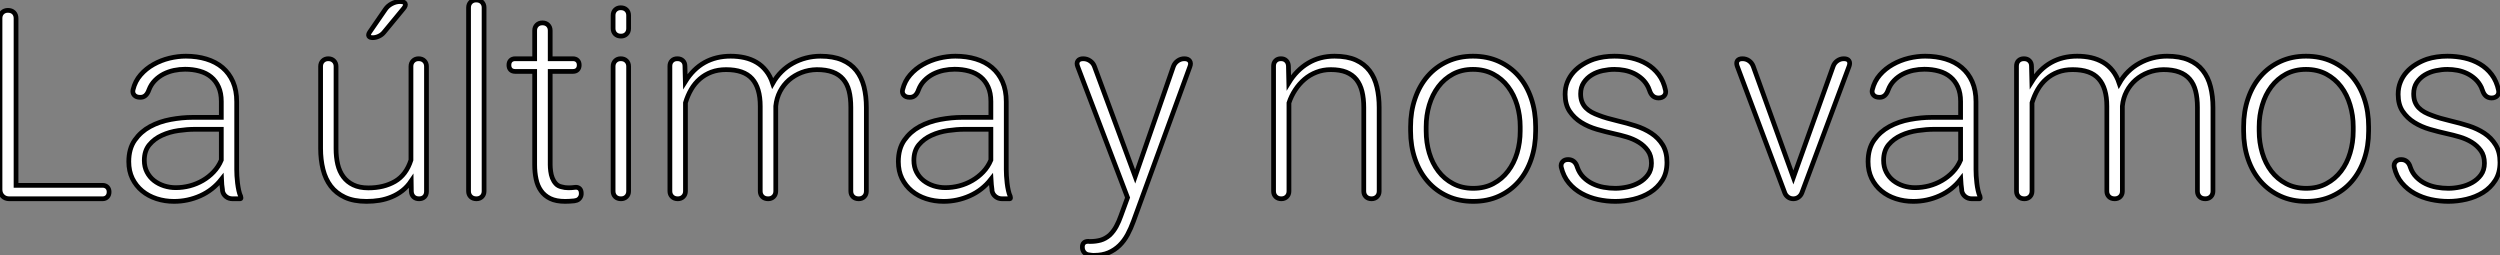<?xml version="1.0" standalone="no"?>
<svg xmlns="http://www.w3.org/2000/svg" viewBox="5.03 -42 528.22 53.95"><rect x="5.03" y="-42" width="528.22" height="53.95" fill="#808080" stroke="none"/><path d="M8.42-2.84L26.69-2.84Q27.32-2.84 27.70-2.46Q28.08-2.08 28.08-1.45L28.08-1.45Q28.08-0.79 27.70-0.40Q27.32 0 26.69 0L26.69 0L7 0Q6.13 0 5.58-0.55Q5.03-1.09 5.03-1.97L5.03-1.97L5.03-38.14Q5.03-38.88 5.50-39.35Q5.96-39.81 6.70-39.81L6.70-39.81Q7.49-39.81 7.96-39.35Q8.42-38.88 8.42-38.14L8.42-38.14L8.42-2.84ZM55.78 0L54.17 0Q53.35 0 52.76-0.48Q52.17-0.96 52.04-1.70L52.04-1.70L52.04-1.89Q51.95-2.43 51.90-2.99Q51.84-3.55 51.82-4.13L51.82-4.13Q49.98-1.80 47.35-0.63Q44.71 0.55 41.78 0.55L41.78 0.55Q39.87 0.55 38.13-0.01Q36.39-0.57 35.08-1.65Q33.77-2.73 33.00-4.29Q32.24-5.85 32.24-7.85L32.24-7.85Q32.24-10.58 33.51-12.39Q34.78-14.19 36.75-15.26Q38.72-16.32 41.11-16.76Q43.50-17.20 45.72-17.20L45.72-17.20L51.79-17.20L51.79-20.56Q51.79-22.34 51.21-23.63Q50.64-24.91 49.63-25.74Q48.62-26.58 47.21-26.97Q45.80-27.37 44.13-27.37L44.13-27.37Q42.98-27.37 41.81-27.13Q40.63-26.88 39.59-26.35Q38.55-25.81 37.75-24.99Q36.94-24.17 36.50-23.02L36.50-23.02Q35.93-21.38 34.62-21.44L34.62-21.44Q33.82-21.44 33.40-21.90Q32.98-22.37 33.14-23.05L33.14-23.05Q33.58-24.86 34.74-26.18Q35.90-27.51 37.46-28.38Q39.02-29.26 40.81-29.70Q42.60-30.13 44.30-30.13L44.30-30.13Q46.65-30.13 48.63-29.53Q50.61-28.93 52.04-27.73Q53.46-26.52 54.25-24.72Q55.04-22.91 55.04-20.51L55.04-20.51L55.04-6.18Q55.04-5.61 55.08-4.85Q55.13-4.10 55.22-3.31Q55.32-2.52 55.48-1.76Q55.64-1.01 55.89-0.49L55.89-0.49Q55.95-0.27 55.95-0.16L55.95-0.16Q55.95 0 55.78 0L55.78 0ZM42.16-2.35L42.16-2.35Q43.67-2.35 45.13-2.73Q46.59-3.12 47.87-3.86Q49.14-4.59 50.16-5.67Q51.19-6.75 51.79-8.18L51.79-8.18L51.79-14.68L46.18-14.68Q44.60-14.68 42.72-14.41Q40.85-14.14 39.25-13.41Q37.65-12.69 36.59-11.42Q35.52-10.14 35.52-8.12L35.52-8.12Q35.52-6.73 36.08-5.65Q36.64-4.57 37.57-3.84Q38.50-3.12 39.70-2.73Q40.91-2.35 42.16-2.35Z" fill="white" stroke="black" transform="scale(1,1)"/><path d="M72.77-10.64L72.77-27.97Q72.77-28.68 73.22-29.13Q73.68-29.59 74.39-29.59L74.39-29.59Q75.13-29.59 75.58-29.13Q76.03-28.68 76.03-27.97L76.03-27.97L76.03-10.58Q76.03-8.80 76.38-7.29Q76.74-5.77 77.56-4.66Q78.38-3.55 79.68-2.93Q80.98-2.30 82.86-2.30L82.86-2.30Q86.12-2.30 88.48-3.66Q90.85-5.03 91.86-8.18L91.86-8.18L91.86-27.97Q91.86-28.68 92.31-29.13Q92.76-29.59 93.47-29.59L93.47-29.59Q94.24-29.59 94.69-29.13Q95.14-28.68 95.14-27.97L95.14-27.97L95.14-1.56Q95.14-0.85 94.72-0.42Q94.29 0 93.58 0L93.58 0Q92.84 0 92.41-0.42Q91.97-0.85 91.94-1.56L91.94-1.56L91.91-3.75Q91.09-2.54 90.04-1.72Q88.99-0.90 87.77-0.40Q86.55 0.11 85.23 0.33Q83.90 0.55 82.48 0.55L82.48 0.55Q79.77 0.55 77.91-0.31Q76.05-1.18 74.92-2.67Q73.79-4.16 73.28-6.21Q72.77-8.26 72.77-10.64L72.77-10.64ZM83.14-35.22L86.47-40.06Q86.96-40.77 87.81-41.22Q88.66-41.67 89.54-41.67L89.54-41.67Q90.44-41.67 90.64-41.26Q90.85-40.85 90.27-40.17L90.27-40.17L86.12-35.14Q85.71-34.64 85.06-34.34Q84.42-34.04 83.79-34.04L83.79-34.04Q83.14-34.04 82.96-34.36Q82.78-34.67 83.14-35.22L83.14-35.22ZM107.31-40.39L107.31-1.61Q107.31-0.90 106.86-0.45Q106.41 0 105.70 0L105.70 0Q104.93 0 104.48-0.45Q104.03-0.90 104.03-1.61L104.03-1.61L104.03-40.39Q104.03-41.10 104.48-41.55Q104.93-42 105.64-42L105.64-42Q106.41-42 106.86-41.55Q107.31-41.10 107.31-40.39L107.31-40.39ZM119.61-37.16L119.67-37.16Q120.38-37.16 120.83-36.71Q121.28-36.26 121.28-35.55L121.28-35.55L121.28-29.59L126.07-29.59Q126.70-29.59 127.05-29.23Q127.41-28.88 127.41-28.25L127.41-28.25Q127.41-27.62 127.05-27.26Q126.70-26.91 126.07-26.91L126.07-26.91L121.28-26.91L121.28-7.19Q121.28-6.54 121.38-5.80Q121.47-5.06 121.73-4.39Q121.99-3.72 122.46-3.20Q122.92-2.68 123.69-2.52L123.69-2.52Q124.34-2.32 125.14-2.32L125.14-2.32Q125.82-2.32 126.48-2.41L126.48-2.41Q126.53-2.41 126.59-2.42Q126.64-2.43 126.70-2.43L126.70-2.43Q127.21-2.43 127.52-2.12Q127.82-1.80 127.84-1.26L127.84-1.26Q127.90-0.63 127.54-0.16Q127.19 0.30 126.64 0.38L126.64 0.38L126.37 0.44Q125.88 0.49 125.38 0.52Q124.89 0.55 124.43 0.55L124.43 0.55Q122.54 0.55 121.29-0.05Q120.05-0.66 119.33-1.70Q118.60-2.73 118.30-4.16Q118-5.58 118-7.19L118-7.19L118-26.91L113.90-26.91Q113.27-26.91 112.91-27.26Q112.56-27.62 112.56-28.25L112.56-28.25Q112.56-28.88 112.91-29.23Q113.27-29.59 113.90-29.59L113.90-29.59L118-29.59L118-35.55Q118-36.26 118.45-36.71Q118.90-37.16 119.61-37.16L119.61-37.16ZM137.85-38.75L137.85-35.98Q137.85-35.27 137.40-34.82Q136.95-34.37 136.24-34.37L136.24-34.37Q135.47-34.37 135.02-34.82Q134.57-35.27 134.57-35.98L134.57-35.98L134.57-38.75Q134.57-39.46 135.02-39.91Q135.47-40.36 136.18-40.36L136.18-40.36Q136.95-40.36 137.40-39.91Q137.85-39.46 137.85-38.75L137.85-38.75ZM137.85-27.97L137.85-1.61Q137.85-0.90 137.40-0.45Q136.95 0 136.24 0L136.24 0Q135.47 0 135.02-0.45Q134.57-0.90 134.57-1.61L134.57-1.61L134.57-27.97Q134.57-28.68 135.02-29.13Q135.47-29.59 136.18-29.59L136.18-29.59Q136.95-29.59 137.40-29.13Q137.85-28.68 137.85-27.97L137.85-27.97ZM148.13-29.59L148.16-29.59Q148.87-29.59 149.31-29.16Q149.75-28.74 149.75-28.03L149.75-28.03L149.83-24.77Q151.50-27.45 153.90-28.79Q156.31-30.13 159.40-30.13L159.40-30.13Q160.96-30.13 162.35-29.82Q163.75-29.50 164.89-28.82Q166.04-28.14 166.90-27.04Q167.77-25.95 168.29-24.39L168.29-24.39Q169.08-25.79 170.16-26.85Q171.24-27.92 172.55-28.64Q173.86-29.37 175.34-29.75Q176.82-30.13 178.38-30.13L178.38-30.13Q181.08-30.13 182.94-29.34Q184.80-28.55 185.94-27.11Q187.07-25.68 187.58-23.68Q188.08-21.68 188.08-19.28L188.08-19.28L188.08-1.61Q188.08-0.90 187.63-0.45Q187.18 0 186.47 0L186.47 0Q185.70 0 185.25-0.45Q184.80-0.90 184.80-1.61L184.80-1.61L184.80-19.30Q184.80-21.30 184.42-22.79Q184.04-24.28 183.17-25.28Q182.31-26.28 180.95-26.78Q179.58-27.29 177.61-27.29L177.61-27.29Q175.91-27.26 174.41-26.69Q172.91-26.11 171.74-25.10Q170.58-24.09 169.84-22.68Q169.11-21.27 168.94-19.58L168.94-19.58L168.94-1.61Q168.94-0.90 168.49-0.45Q168.04 0 167.33 0L167.33 0Q166.56 0 166.11-0.45Q165.66-0.90 165.66-1.61L165.66-1.61L165.66-19.55Q165.66-23.43 163.94-25.36Q162.21-27.29 158.44-27.29L158.44-27.29Q156.72-27.29 155.34-26.77Q153.96-26.25 152.89-25.32Q151.82-24.39 151.07-23.11Q150.32-21.82 149.86-20.29L149.86-20.29L149.86-1.61Q149.86-0.90 149.40-0.45Q148.95 0 148.24 0L148.24 0Q147.48 0 147.03-0.45Q146.57-0.90 146.57-1.61L146.57-1.61L146.57-28.03Q146.57-28.74 147.00-29.16Q147.42-29.59 148.13-29.59L148.13-29.59ZM218.38 0L216.77 0Q215.95 0 215.36-0.48Q214.77-0.96 214.63-1.70L214.63-1.70L214.63-1.89Q214.55-2.43 214.50-2.99Q214.44-3.55 214.41-4.13L214.41-4.13Q212.58-1.80 209.94-0.63Q207.30 0.55 204.38 0.55L204.38 0.55Q202.46 0.55 200.73-0.01Q198.99-0.57 197.68-1.65Q196.37-2.73 195.60-4.29Q194.84-5.85 194.84-7.85L194.84-7.85Q194.84-10.58 196.11-12.39Q197.38-14.19 199.35-15.26Q201.32-16.32 203.71-16.76Q206.10-17.20 208.32-17.20L208.32-17.20L214.39-17.20L214.39-20.56Q214.39-22.34 213.81-23.63Q213.24-24.91 212.23-25.74Q211.21-26.58 209.81-26.97Q208.40-27.37 206.73-27.37L206.73-27.37Q205.58-27.37 204.41-27.13Q203.23-26.88 202.19-26.35Q201.15-25.81 200.35-24.99Q199.54-24.17 199.10-23.02L199.10-23.02Q198.53-21.38 197.21-21.44L197.21-21.44Q196.42-21.44 196.00-21.90Q195.57-22.37 195.74-23.05L195.74-23.05Q196.18-24.86 197.34-26.18Q198.50-27.51 200.06-28.38Q201.62-29.26 203.41-29.70Q205.20-30.13 206.89-30.13L206.89-30.13Q209.25-30.13 211.23-29.53Q213.21-28.93 214.63-27.73Q216.05-26.52 216.85-24.72Q217.64-22.91 217.64-20.51L217.64-20.51L217.64-6.18Q217.64-5.61 217.68-4.85Q217.72-4.10 217.82-3.31Q217.91-2.52 218.08-1.76Q218.24-1.01 218.49-0.49L218.49-0.49Q218.54-0.27 218.54-0.16L218.54-0.16Q218.54 0 218.38 0L218.38 0ZM204.76-2.35L204.76-2.35Q206.27-2.35 207.73-2.73Q209.19-3.12 210.46-3.86Q211.73-4.59 212.76-5.67Q213.79-6.75 214.39-8.18L214.39-8.18L214.39-14.68L208.78-14.68Q207.20-14.68 205.32-14.41Q203.45-14.14 201.85-13.41Q200.25-12.69 199.18-11.42Q198.12-10.14 198.12-8.12L198.12-8.12Q198.12-6.73 198.68-5.65Q199.24-4.57 200.17-3.84Q201.10-3.12 202.30-2.73Q203.50-2.35 204.76-2.35Z" fill="white" stroke="black" transform="scale(1,1)"/><path d="M244.88-4.70L252.95-27.95Q253.22-28.68 253.85-29.13Q254.48-29.59 255.27-29.59L255.27-29.59Q256.06-29.59 256.39-29.13Q256.72-28.68 256.45-27.95L256.45-27.95L244.52 4.73Q243.98 6.23 243.27 7.56Q242.55 8.89 241.56 9.86Q240.56 10.83 239.26 11.39Q237.96 11.95 236.24 11.95L236.24 11.95Q236.10 11.95 235.95 11.95Q235.80 11.95 235.61 11.92L235.61 11.92L235.04 11.84Q234.46 11.76 234.09 11.31Q233.72 10.86 233.72 10.23L233.72 10.23Q233.70 9.65 234.02 9.32Q234.35 9.00 234.90 9.00L234.90 9.00L235.04 9.00Q235.14 9.02 235.24 9.02Q235.34 9.02 235.39 9.02L235.39 9.02Q236.57 9.02 237.58 8.74Q238.59 8.45 239.49 7.68L239.49 7.68Q240.34 6.86 240.90 5.81Q241.46 4.76 241.84 3.66L241.84 3.66L243.27-0.25L232.74-27.92Q232.44-28.68 232.77-29.13Q233.09-29.59 233.89-29.59L233.89-29.59Q234.71-29.59 235.36-29.13Q236.02-28.68 236.29-27.92L236.29-27.92L244.88-4.70Z" fill="white" stroke="black" transform="scale(1,1)"/><path d="M275.65-29.59L275.70-29.59Q276.39-29.59 276.81-29.16Q277.23-28.74 277.26-28.05L277.26-28.05L277.34-24.53Q278.98-27.21 281.43-28.67Q283.88-30.13 287.00-30.13L287.00-30.13Q289.70-30.13 291.51-29.31Q293.31-28.49 294.41-27.04Q295.50-25.59 295.96-23.60Q296.43-21.60 296.43-19.25L296.43-19.25L296.43-1.61Q296.43-0.90 295.98-0.45Q295.53 0 294.82 0L294.82 0Q294.08 0 293.63-0.45Q293.18-0.90 293.18-1.61L293.18-1.61L293.18-19.28Q293.18-21.19 292.81-22.68Q292.44-24.17 291.62-25.20Q290.80-26.22 289.47-26.76Q288.14-27.29 286.20-27.29L286.20-27.29Q284.59-27.29 283.18-26.74Q281.77-26.20 280.65-25.24Q279.53-24.28 278.70-23.01Q277.86-21.74 277.37-20.26L277.37-20.26L277.37-1.61Q277.37-0.90 276.92-0.45Q276.47 0 275.76 0L275.76 0Q275.02 0 274.57-0.45Q274.12-0.90 274.12-1.61L274.12-1.61L274.12-28.05Q274.12-28.74 274.54-29.16Q274.96-29.59 275.65-29.59L275.65-29.59ZM303.07-14.33L303.07-15.23Q303.07-18.46 304.02-21.19Q304.96-23.93 306.68-25.91Q308.41-27.89 310.84-29.01Q313.27-30.13 316.25-30.13L316.25-30.13Q319.29-30.13 321.74-29.01Q324.18-27.89 325.91-25.91Q327.63-23.93 328.56-21.19Q329.49-18.46 329.49-15.23L329.49-15.23L329.49-14.33Q329.49-11.10 328.56-8.37Q327.63-5.63 325.91-3.65Q324.18-1.67 321.75-0.56Q319.32 0.55 316.31 0.55L316.31 0.55Q313.30 0.55 310.87-0.56Q308.43-1.67 306.70-3.65Q304.96-5.63 304.02-8.37Q303.07-11.10 303.07-14.33L303.07-14.33ZM306.36-15.23L306.36-14.33Q306.36-11.89 307.01-9.69Q307.67-7.49 308.93-5.84Q310.18-4.18 312.04-3.20Q313.90-2.21 316.31-2.21L316.31-2.21Q318.71-2.21 320.56-3.20Q322.41-4.18 323.66-5.84Q324.92-7.49 325.58-9.69Q326.23-11.89 326.23-14.33L326.23-14.33L326.23-15.23Q326.23-17.61 325.58-19.81Q324.92-22.01 323.66-23.68Q322.41-25.35 320.53-26.35Q318.66-27.34 316.25-27.34L316.25-27.34Q313.88-27.34 312.03-26.35Q310.18-25.35 308.93-23.68Q307.67-22.01 307.01-19.81Q306.36-17.61 306.36-15.23L306.36-15.23ZM356.94-22.91L356.94-22.91Q357.08-22.20 356.65-21.75Q356.23-21.30 355.46-21.30L355.46-21.30Q354.07-21.30 353.55-22.91L353.55-22.91Q353.50-23.05 353.43-23.21Q353.36-23.38 353.30-23.54L353.30-23.54Q352.81-24.55 352.03-25.28Q351.25-26.00 350.30-26.47Q349.34-26.93 348.27-27.14Q347.21-27.34 346.14-27.34L346.14-27.34Q344.94-27.34 343.67-27.07Q342.39-26.80 341.36-26.17Q340.32-25.54 339.66-24.55Q339.00-23.57 339.00-22.18L339.00-22.18Q339.00-21.19 339.29-20.47Q339.58-19.74 340.10-19.21Q340.62-18.68 341.33-18.29Q342.04-17.91 342.89-17.61L342.89-17.61Q343.65-17.31 344.65-17.02Q345.65-16.73 346.91-16.43L346.91-16.43Q348.77-16.00 350.61-15.41Q352.46-14.82 353.93-13.85Q355.41-12.88 356.33-11.39Q357.24-9.90 357.24-7.68L357.24-7.68Q357.24-5.44 356.24-3.88Q355.25-2.32 353.67-1.34Q352.10-0.36 350.16 0.10Q348.22 0.55 346.33 0.55L346.33 0.55Q344.47 0.55 342.64 0.15Q340.81-0.25 339.24-1.11Q337.66-1.97 336.52-3.34Q335.37-4.70 334.90-6.67L334.90-6.67Q334.77-7.36 335.18-7.82Q335.59-8.29 336.35-8.29L336.35-8.29Q337.06-8.29 337.57-7.88Q338.07-7.46 338.29-6.67L338.29-6.67Q338.73-5.41 339.59-4.55Q340.45-3.69 341.55-3.17Q342.64-2.65 343.87-2.43Q345.10-2.21 346.33-2.21L346.33-2.21Q347.56-2.21 348.90-2.50Q350.24-2.79 351.36-3.42Q352.48-4.05 353.22-5.06Q353.96-6.07 353.96-7.52L353.96-7.52Q353.96-9.11 353.20-10.17Q352.43-11.24 351.27-11.95Q350.11-12.66 348.71-13.07Q347.32-13.48 346.06-13.75L346.06-13.75Q344.28-14.14 342.45-14.67Q340.62-15.20 339.13-16.13Q337.64-17.06 336.68-18.48Q335.72-19.91 335.72-22.07L335.72-22.07Q335.72-23.49 336.20-24.66Q336.68-25.84 337.51-26.77Q338.35-27.70 339.46-28.38Q340.56-29.07 341.82-29.50L341.82-29.50Q343.79-30.13 346.14-30.13L346.14-30.13Q348-30.13 349.76-29.74Q351.53-29.34 352.99-28.48Q354.45-27.62 355.49-26.24Q356.53-24.86 356.94-22.91Z" fill="white" stroke="black" transform="scale(1,1)"/><path d="M383.95-4.51L392.37-28.03Q392.64-28.74 393.25-29.16Q393.85-29.59 394.61-29.59L394.61-29.59Q395.41-29.59 395.69-29.16Q395.98-28.74 395.73-28.03L395.73-28.03L385.73-1.23Q385.51-0.68 385.03-0.34Q384.55 0 383.95 0L383.95 0Q383.32 0 382.84-0.34Q382.36-0.68 382.14-1.23L382.14-1.23L372.08-28.03Q371.84-28.74 372.12-29.16Q372.41-29.59 373.18-29.59L373.18-29.59Q373.97-29.59 374.57-29.16Q375.17-28.74 375.45-28.03L375.45-28.03L383.95-4.51ZM423.27 0L421.66 0Q420.84 0 420.25-0.48Q419.66-0.96 419.52-1.70L419.52-1.70L419.52-1.89Q419.44-2.43 419.39-2.99Q419.33-3.55 419.30-4.13L419.30-4.13Q417.47-1.80 414.83-0.63Q412.20 0.55 409.27 0.55L409.27 0.55Q407.36 0.55 405.62-0.01Q403.88-0.57 402.57-1.65Q401.26-2.73 400.49-4.29Q399.73-5.85 399.73-7.85L399.73-7.85Q399.73-10.58 401.00-12.39Q402.27-14.19 404.24-15.26Q406.21-16.32 408.60-16.76Q410.99-17.20 413.21-17.20L413.21-17.20L419.28-17.20L419.28-20.56Q419.28-22.34 418.70-23.63Q418.13-24.91 417.12-25.74Q416.11-26.58 414.70-26.97Q413.29-27.37 411.62-27.37L411.62-27.37Q410.47-27.37 409.30-27.13Q408.12-26.88 407.08-26.35Q406.04-25.81 405.24-24.99Q404.43-24.17 403.99-23.02L403.99-23.02Q403.42-21.38 402.11-21.44L402.11-21.44Q401.31-21.44 400.89-21.90Q400.46-22.37 400.63-23.05L400.63-23.05Q401.07-24.86 402.23-26.18Q403.39-27.51 404.95-28.38Q406.51-29.26 408.30-29.70Q410.09-30.13 411.79-30.13L411.79-30.13Q414.14-30.13 416.12-29.53Q418.10-28.93 419.52-27.73Q420.95-26.52 421.74-24.72Q422.53-22.91 422.53-20.51L422.53-20.51L422.53-6.18Q422.53-5.61 422.57-4.85Q422.61-4.10 422.71-3.31Q422.80-2.52 422.97-1.76Q423.13-1.01 423.38-0.49L423.38-0.49Q423.43-0.27 423.43-0.16L423.43-0.16Q423.43 0 423.27 0L423.27 0ZM409.65-2.35L409.65-2.35Q411.16-2.35 412.62-2.73Q414.08-3.12 415.35-3.86Q416.63-4.59 417.65-5.67Q418.68-6.75 419.28-8.18L419.28-8.18L419.28-14.68L413.67-14.68Q412.09-14.68 410.21-14.41Q408.34-14.14 406.74-13.41Q405.14-12.69 404.07-11.42Q403.01-10.14 403.01-8.12L403.01-8.12Q403.01-6.73 403.57-5.65Q404.13-4.57 405.06-3.84Q405.99-3.12 407.19-2.73Q408.39-2.35 409.65-2.35ZM432.65-29.59L432.68-29.59Q433.39-29.59 433.82-29.16Q434.26-28.74 434.26-28.03L434.26-28.03L434.34-24.77Q436.01-27.45 438.42-28.79Q440.82-30.13 443.91-30.13L443.91-30.13Q445.47-30.13 446.87-29.82Q448.26-29.50 449.41-28.82Q450.56-28.14 451.42-27.04Q452.28-25.95 452.80-24.39L452.80-24.39Q453.59-25.79 454.67-26.85Q455.75-27.92 457.07-28.64Q458.38-29.37 459.86-29.75Q461.33-30.13 462.89-30.13L462.89-30.13Q465.60-30.13 467.46-29.34Q469.32-28.55 470.45-27.11Q471.59-25.68 472.09-23.68Q472.60-21.68 472.60-19.28L472.60-19.28L472.60-1.61Q472.60-0.90 472.15-0.45Q471.70 0 470.98 0L470.98 0Q470.22 0 469.77-0.45Q469.32-0.90 469.32-1.61L469.32-1.61L469.32-19.30Q469.32-21.30 468.93-22.79Q468.55-24.28 467.69-25.28Q466.83-26.28 465.46-26.78Q464.09-27.29 462.13-27.29L462.13-27.29Q460.43-27.26 458.93-26.69Q457.42-26.11 456.26-25.10Q455.10-24.09 454.36-22.68Q453.62-21.27 453.46-19.58L453.46-19.58L453.46-1.61Q453.46-0.90 453.01-0.45Q452.55 0 451.84 0L451.84 0Q451.08 0 450.63-0.45Q450.18-0.90 450.18-1.61L450.18-1.61L450.18-19.55Q450.18-23.43 448.45-25.36Q446.73-27.29 442.96-27.29L442.96-27.29Q441.23-27.29 439.85-26.77Q438.47-26.25 437.41-25.32Q436.34-24.39 435.59-23.11Q434.84-21.82 434.37-20.29L434.37-20.29L434.37-1.61Q434.37-0.90 433.92-0.45Q433.47 0 432.76 0L432.76 0Q431.99 0 431.54-0.45Q431.09-0.90 431.09-1.61L431.09-1.61L431.09-28.03Q431.09-28.74 431.51-29.16Q431.94-29.59 432.65-29.59L432.65-29.59ZM479.08-14.33L479.08-15.23Q479.08-18.46 480.02-21.19Q480.96-23.93 482.69-25.91Q484.41-27.89 486.84-29.01Q489.28-30.13 492.26-30.13L492.26-30.13Q495.29-30.13 497.74-29.01Q500.19-27.89 501.91-25.91Q503.63-23.93 504.56-21.19Q505.49-18.46 505.49-15.23L505.49-15.23L505.49-14.33Q505.49-11.10 504.56-8.37Q503.63-5.63 501.91-3.65Q500.19-1.67 497.75-0.56Q495.32 0.55 492.31 0.55L492.31 0.55Q489.30 0.55 486.87-0.56Q484.44-1.67 482.70-3.65Q480.96-5.63 480.02-8.37Q479.08-11.10 479.08-14.33L479.08-14.33ZM482.36-15.23L482.36-14.33Q482.36-11.89 483.02-9.69Q483.67-7.49 484.93-5.84Q486.19-4.18 488.05-3.20Q489.91-2.21 492.31-2.21L492.31-2.21Q494.72-2.21 496.56-3.20Q498.41-4.18 499.67-5.84Q500.93-7.49 501.58-9.69Q502.24-11.89 502.24-14.33L502.24-14.33L502.24-15.23Q502.24-17.61 501.58-19.81Q500.93-22.01 499.67-23.68Q498.41-25.35 496.54-26.35Q494.66-27.34 492.26-27.34L492.26-27.34Q489.88-27.34 488.03-26.35Q486.19-25.35 484.93-23.68Q483.67-22.01 483.02-19.81Q482.36-17.61 482.36-15.23L482.36-15.23ZM532.95-22.91L532.95-22.91Q533.08-22.20 532.66-21.75Q532.23-21.30 531.47-21.30L531.47-21.30Q530.07-21.30 529.55-22.91L529.55-22.91Q529.50-23.05 529.43-23.21Q529.36-23.38 529.31-23.54L529.31-23.54Q528.82-24.55 528.04-25.28Q527.26-26.00 526.30-26.47Q525.34-26.93 524.28-27.14Q523.21-27.34 522.14-27.34L522.14-27.34Q520.94-27.34 519.67-27.07Q518.40-26.80 517.36-26.17Q516.32-25.54 515.66-24.55Q515.01-23.57 515.01-22.18L515.01-22.18Q515.01-21.19 515.29-20.47Q515.58-19.74 516.10-19.21Q516.62-18.68 517.33-18.29Q518.04-17.91 518.89-17.61L518.89-17.61Q519.66-17.31 520.65-17.02Q521.65-16.73 522.91-16.43L522.91-16.43Q524.77-16.00 526.62-15.41Q528.46-14.82 529.94-13.85Q531.41-12.88 532.33-11.39Q533.25-9.90 533.25-7.68L533.25-7.68Q533.25-5.44 532.25-3.88Q531.25-2.32 529.68-1.34Q528.11-0.36 526.16 0.10Q524.22 0.55 522.34 0.55L522.34 0.55Q520.48 0.55 518.64 0.15Q516.81-0.25 515.24-1.11Q513.67-1.97 512.52-3.34Q511.37-4.70 510.91-6.67L510.91-6.67Q510.77-7.36 511.18-7.82Q511.59-8.29 512.36-8.29L512.36-8.29Q513.07-8.29 513.57-7.88Q514.08-7.46 514.30-6.67L514.30-6.67Q514.73-5.41 515.60-4.55Q516.46-3.69 517.55-3.17Q518.64-2.65 519.88-2.43Q521.11-2.21 522.34-2.21L522.34-2.21Q523.57-2.21 524.91-2.50Q526.25-2.79 527.37-3.42Q528.49-4.05 529.23-5.06Q529.96-6.07 529.96-7.52L529.96-7.52Q529.96-9.11 529.20-10.17Q528.43-11.24 527.27-11.95Q526.11-12.66 524.71-13.07Q523.32-13.48 522.06-13.75L522.06-13.75Q520.29-14.14 518.45-14.67Q516.62-15.20 515.13-16.13Q513.64-17.06 512.68-18.48Q511.73-19.91 511.73-22.07L511.73-22.07Q511.73-23.49 512.21-24.66Q512.68-25.84 513.52-26.77Q514.35-27.70 515.46-28.38Q516.57-29.07 517.82-29.50L517.82-29.50Q519.79-30.13 522.14-30.13L522.14-30.13Q524.00-30.13 525.77-29.74Q527.53-29.34 528.99-28.48Q530.46-27.62 531.50-26.24Q532.54-24.86 532.95-22.91Z" fill="white" stroke="black" transform="scale(1,1)"/></svg>
